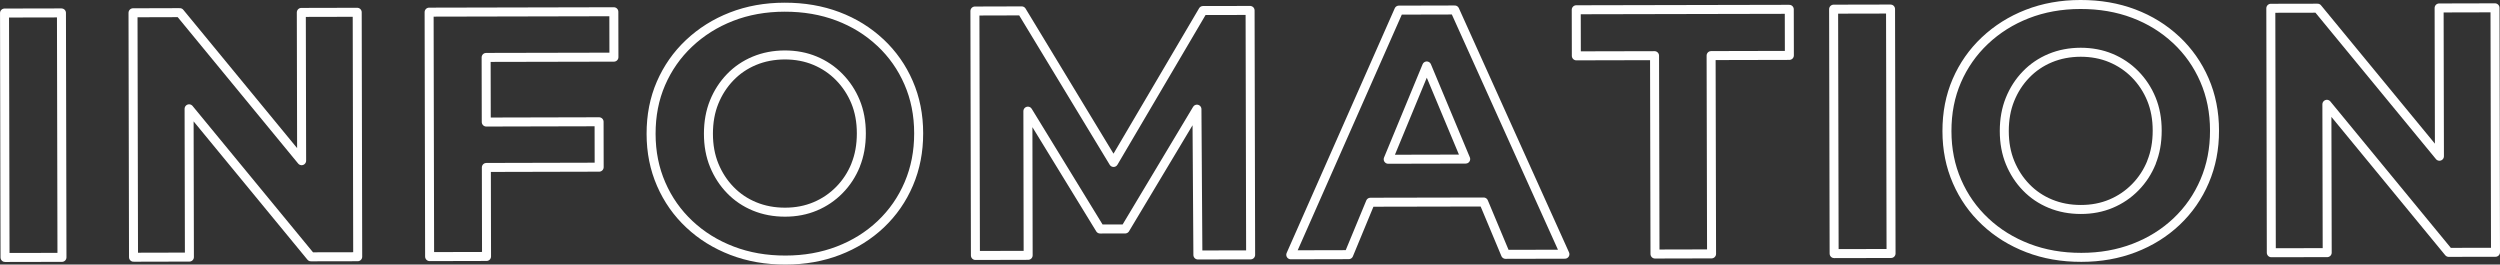 <?xml version="1.0" encoding="UTF-8"?>
<svg id="_レイヤー_2" data-name="レイヤー 2" xmlns="http://www.w3.org/2000/svg" viewBox="0 0 555.56 58.79">
  <rect x="0" y="0" width="555.56" height="58.79" fill="#333333" stroke="none"/>
  <defs>
    <style>
      .cls-1 {
        fill: none;
        stroke: #fff;
        stroke-linecap: round;
        stroke-linejoin: round;
        stroke-width: 2px;
      }
    </style>
  </defs>
  <g id="_レイヤー_1-2" data-name="レイヤー 1">
    <g>
      <rect class="cls-1" x="1.06" y="2.88" width="12.65" height="54.32" transform="translate(-.06 .02) rotate(-.12)"/>
      <polygon class="cls-1" points="66.96 2.76 67.03 35.71 39.96 2.81 29.56 2.84 29.67 57.16 42.09 57.13 42.02 24.18 69.09 57.07 79.49 57.05 79.38 2.73 66.96 2.76"/>
      <polygon class="cls-1" points="136.41 2.61 95.36 2.7 95.47 57.02 108.12 56.99 108.08 37.21 133.15 37.15 133.13 27.06 108.06 27.12 108.03 12.76 136.43 12.7 136.41 2.61"/>
      <path class="cls-1" d="M195.64,9.47c-2.7-2.53-5.84-4.48-9.44-5.84-3.6-1.36-7.54-2.04-11.84-2.03-4.29,0-8.24.72-11.83,2.12-3.59,1.4-6.73,3.38-9.42,5.92-2.69,2.54-4.76,5.51-6.23,8.9-1.47,3.39-2.2,7.13-2.19,11.22,0,4.04.75,7.76,2.24,11.17,1.48,3.41,3.57,6.38,6.27,8.91,2.69,2.53,5.85,4.49,9.48,5.88,3.62,1.39,7.58,2.08,11.88,2.07,4.24,0,8.16-.7,11.75-2.08,3.59-1.38,6.73-3.34,9.42-5.88,2.68-2.54,4.76-5.53,6.23-8.98,1.47-3.44,2.2-7.18,2.19-11.22,0-4.09-.75-7.84-2.24-11.25-1.48-3.41-3.57-6.38-6.26-8.91ZM190.15,36.68c-.85,2.1-2.05,3.94-3.6,5.52-1.55,1.58-3.34,2.8-5.39,3.66-2.04.86-4.28,1.29-6.71,1.29-2.43,0-4.68-.42-6.75-1.27-2.07-.85-3.87-2.06-5.4-3.64-1.53-1.57-2.72-3.41-3.58-5.5-.86-2.09-1.29-4.43-1.29-7.02,0-2.59.42-4.93,1.27-7.03.85-2.1,2.03-3.93,3.56-5.52,1.52-1.58,3.32-2.8,5.38-3.66,2.07-.86,4.32-1.29,6.75-1.3,2.43,0,4.67.42,6.71,1.27,2.04.85,3.85,2.06,5.4,3.64,1.55,1.58,2.76,3.41,3.62,5.5.86,2.09,1.29,4.43,1.29,7.02,0,2.59-.42,4.93-1.27,7.03Z"/>
      <polygon class="cls-1" points="267.33 2.34 247.46 36.1 227.05 2.42 216.65 2.45 216.76 56.77 228.48 56.74 228.42 24.7 244.46 50.89 250.04 50.88 265.99 24.26 266.2 56.66 277.92 56.64 277.8 2.32 267.33 2.34"/>
      <path class="cls-1" d="M310.86,2.25l-24.02,54.37,12.88-.03,4.82-11.65,25.16-.05,4.87,11.63,13.19-.03-24.48-54.27-12.42.03ZM308.49,35.39l8.57-20.73,8.65,20.69-17.22.04Z"/>
      <polygon class="cls-1" points="397.62 2.07 350.28 2.17 350.3 12.41 367.68 12.37 367.78 56.45 380.35 56.42 380.25 12.35 397.64 12.31 397.62 2.07"/>
      <rect class="cls-1" x="407.53" y="2.03" width="12.65" height="54.32" transform="translate(-.06 .86) rotate(-.12)"/>
      <path class="cls-1" d="M483.61,8.87c-2.7-2.53-5.84-4.48-9.44-5.84-3.6-1.36-7.54-2.04-11.84-2.03-4.29,0-8.24.72-11.83,2.12s-6.73,3.38-9.42,5.92c-2.69,2.54-4.76,5.51-6.23,8.9-1.47,3.39-2.2,7.13-2.19,11.22,0,4.04.75,7.76,2.24,11.17,1.48,3.41,3.57,6.38,6.27,8.91,2.69,2.53,5.85,4.49,9.48,5.88,3.62,1.39,7.58,2.08,11.88,2.07,4.24,0,8.16-.7,11.75-2.08,3.59-1.38,6.73-3.34,9.42-5.88,2.68-2.54,4.76-5.53,6.23-8.98,1.47-3.44,2.2-7.18,2.19-11.22,0-4.09-.75-7.84-2.24-11.25-1.48-3.41-3.57-6.38-6.26-8.91ZM478.12,36.08c-.85,2.1-2.05,3.94-3.6,5.52-1.55,1.58-3.34,2.8-5.39,3.66-2.04.86-4.28,1.29-6.71,1.29-2.43,0-4.68-.42-6.75-1.27-2.07-.85-3.87-2.06-5.4-3.64-1.53-1.57-2.72-3.41-3.58-5.5-.86-2.09-1.29-4.43-1.29-7.02,0-2.59.42-4.93,1.27-7.03.85-2.1,2.03-3.94,3.56-5.52,1.52-1.58,3.32-2.8,5.38-3.66,2.07-.86,4.32-1.29,6.75-1.3,2.43,0,4.67.42,6.71,1.27,2.04.85,3.85,2.06,5.4,3.63,1.55,1.58,2.76,3.41,3.62,5.5.86,2.09,1.29,4.43,1.29,7.02,0,2.59-.42,4.93-1.27,7.02Z"/>
      <polygon class="cls-1" points="542.03 1.77 542.1 34.72 515.02 1.82 504.63 1.84 504.74 56.16 517.16 56.14 517.09 23.18 544.16 56.08 554.56 56.06 554.45 1.74 542.03 1.77"/>
    </g>
  </g>
</svg>
